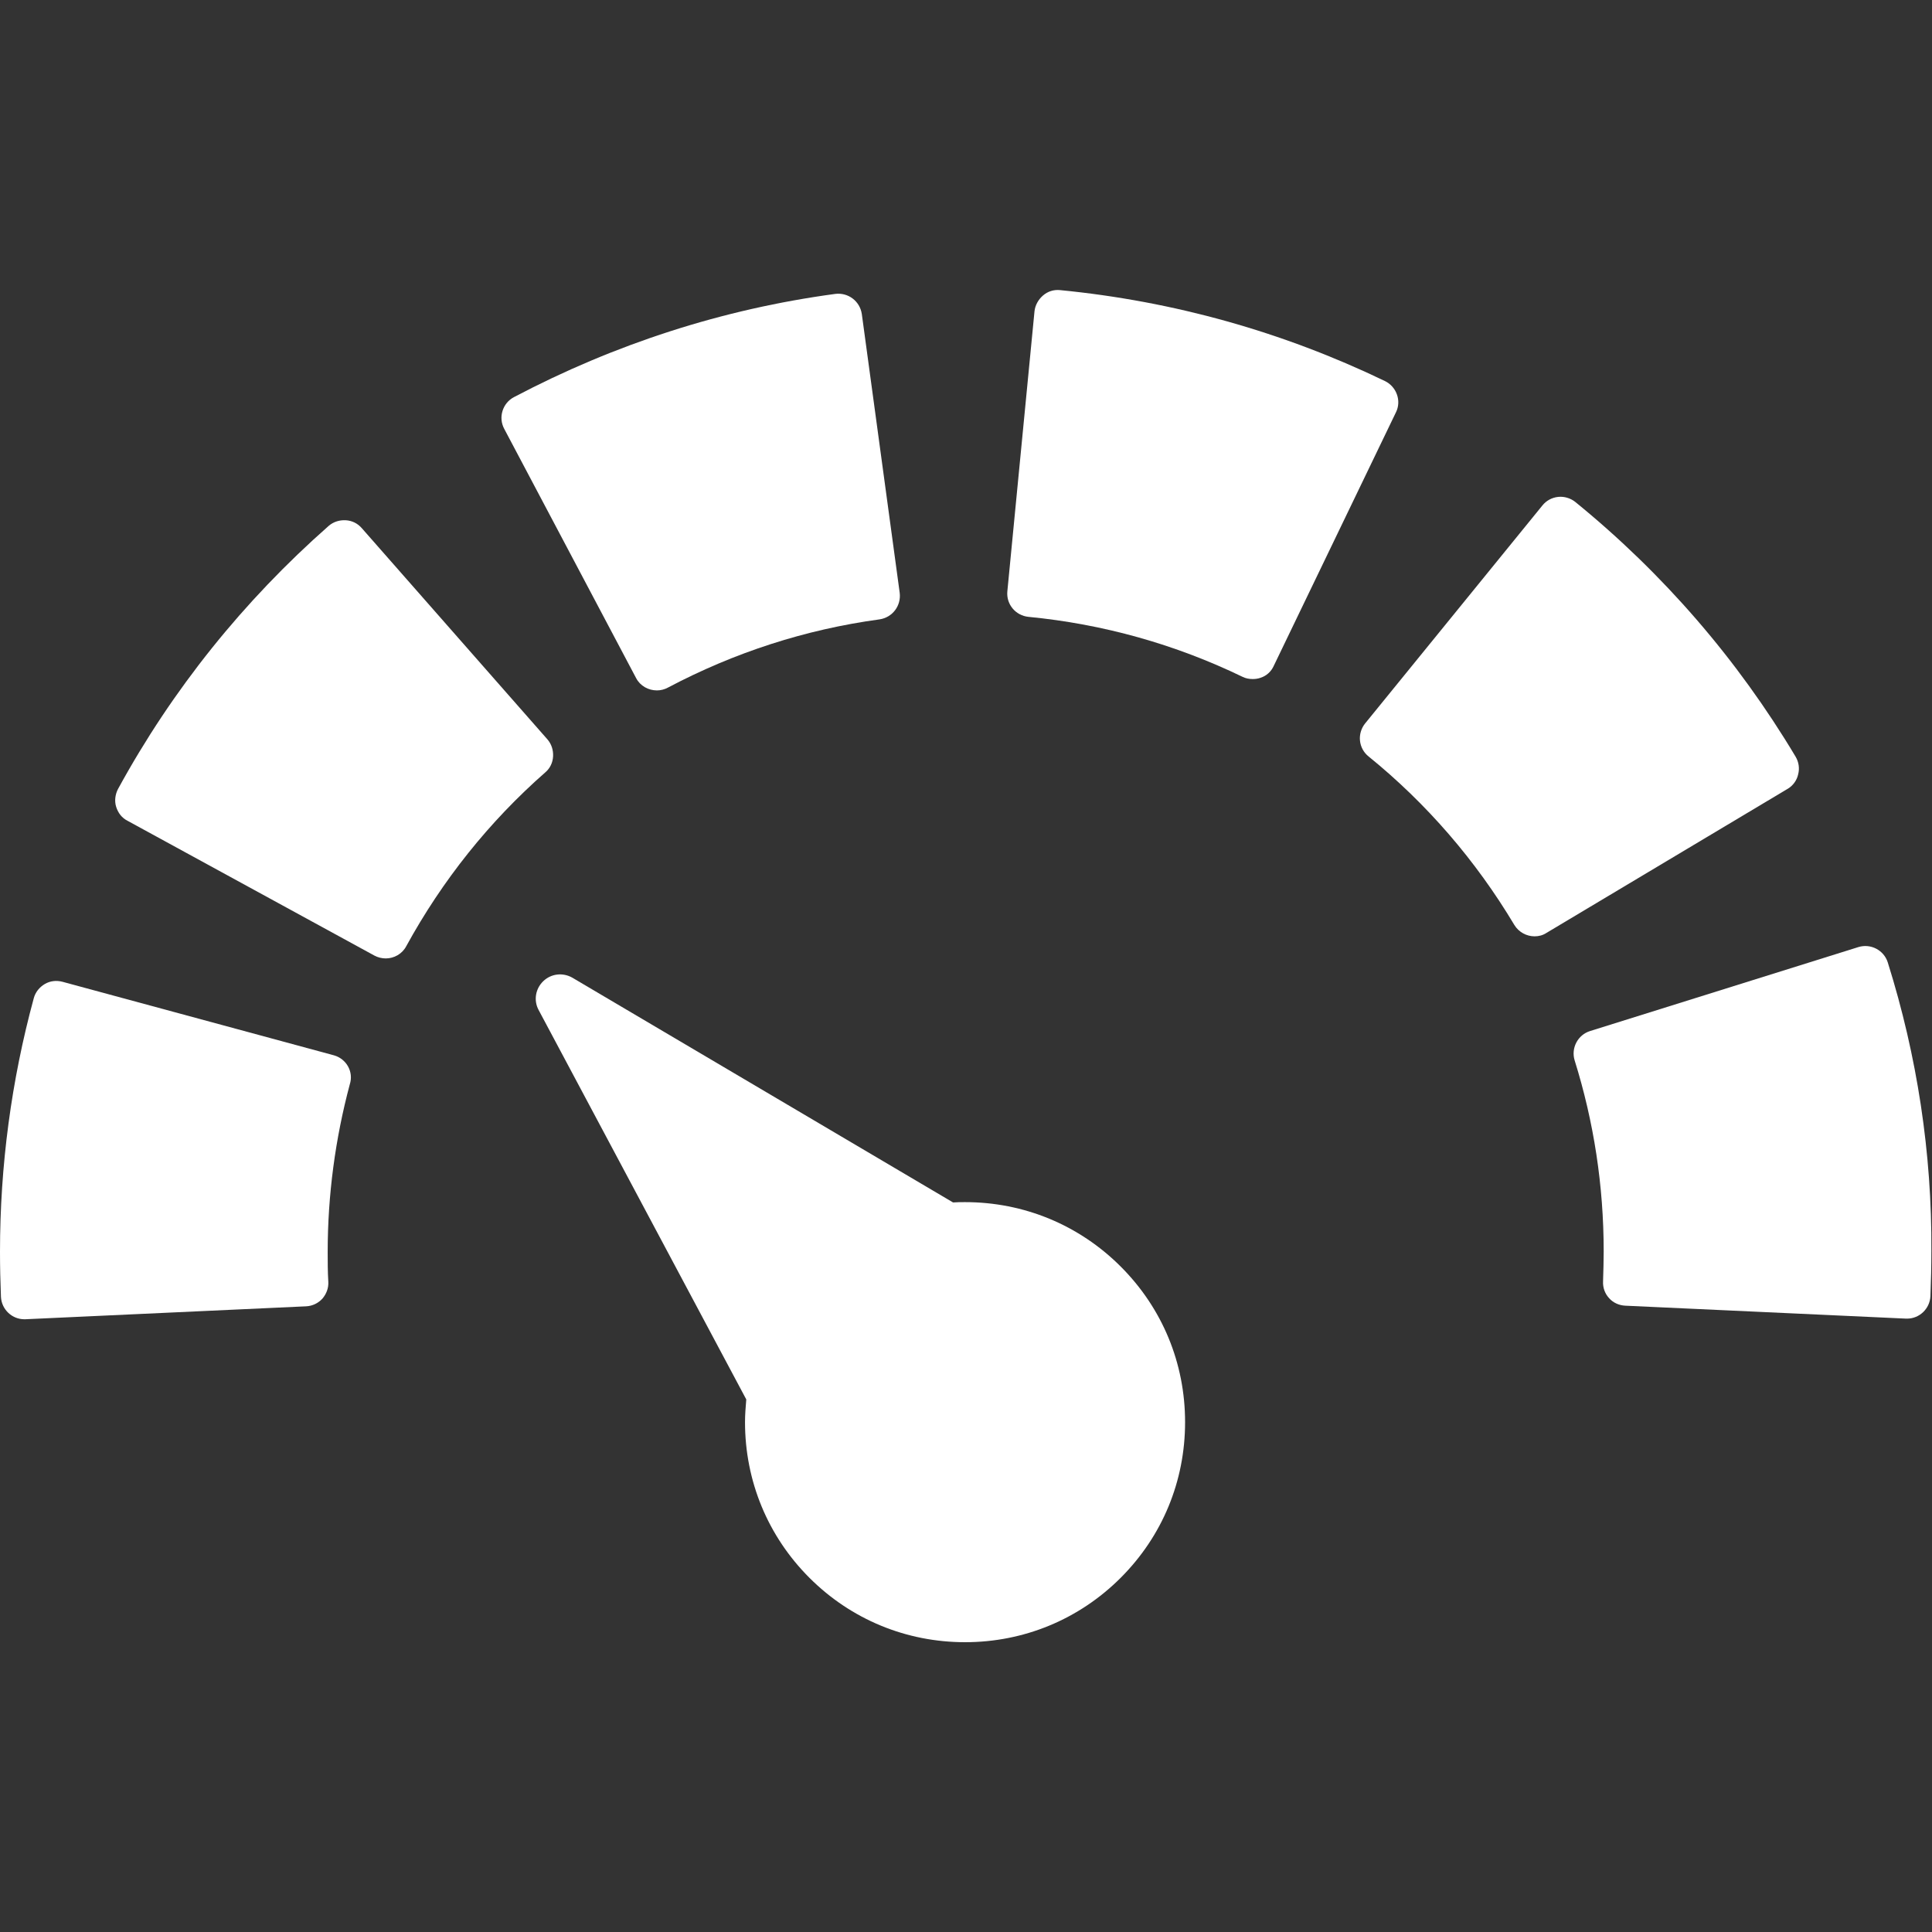 <?xml version="1.0" encoding="utf-8"?>
<!-- Generator: Adobe Illustrator 23.0.1, SVG Export Plug-In . SVG Version: 6.00 Build 0)  -->
<svg version="1.1" id="Capa_1" xmlns="http://www.w3.org/2000/svg" xmlns:xlink="http://www.w3.org/1999/xlink" x="0px" y="0px"
	 viewBox="0 0 612 612" style="enable-background:new 0 0 612 612;" xml:space="preserve">
<rect x="0" y="0" width="612" height="612" fill="#333333" stroke="none"/>
<style type="text/css">
	.st0{fill:#FFFFFF;}
</style>
<g>
	<g>
		<path class="st0" d="M175.2,239.6c0.1-2-0.5-3.9-1.8-5.4l-58.8-66.9c-1.3-1.5-3.1-2.4-5.1-2.5c-2-0.1-3.9,0.5-5.4,1.8
			c-27,23.8-49.5,51.8-66.7,83.3c-0.9,1.7-1.2,3.8-0.6,5.7c0.6,1.9,1.8,3.5,3.6,4.4l78.2,42.7c1.1,0.6,2.4,0.9,3.6,0.9
			c2.6,0,5.2-1.4,6.5-3.9c11.4-20.8,26.2-39.4,44.1-55.1C174.2,243.4,175.1,241.6,175.2,239.6z"/>
		<path class="st0" d="M201.5,214.8c1.3,2.5,3.9,3.9,6.6,3.9c1.2,0,2.4-0.3,3.5-0.9c21-11.1,43.5-18.4,67-21.6
			c4.1-0.6,6.9-4.3,6.4-8.4l-12-88.3c-0.6-4.1-4.3-6.9-8.4-6.4c-35.7,4.8-69.9,15.9-101.8,32.7c-3.6,1.9-5,6.4-3.1,10L201.5,214.8z"
			/>
		<path class="st0" d="M105.8,334.3l-86-23.3c-1.9-0.5-3.9-0.3-5.6,0.7s-3,2.6-3.5,4.5C3.6,342.3,0,369.3,0,396.5
			c0,4.7,0.1,9.3,0.3,14.3c0.2,4,3.5,7.1,7.4,7.1c0.1,0,0.2,0,0.3,0l89-4.1c2-0.1,3.8-1,5.1-2.4c1.3-1.5,2-3.4,1.9-5.3
			c-0.2-3.3-0.2-6.4-0.2-9.5c0-18,2.4-35.9,7-53.1C112.1,339.5,109.7,335.4,105.8,334.3z"/>
		<path class="st0" d="M438.7,120.7c-32.4-15.6-67-25.3-102.9-28.8c-2-0.2-3.9,0.4-5.4,1.7c-1.5,1.3-2.5,3.1-2.7,5l-8.6,88.7
			c-0.4,4.1,2.6,7.7,6.7,8.1c23.7,2.3,46.5,8.7,67.8,19c1,0.5,2.1,0.7,3.2,0.7c0.8,0,1.7-0.1,2.5-0.4c1.9-0.6,3.4-2,4.2-3.8
			l38.7-80.3C444,127,442.4,122.5,438.7,120.7z"/>
		<path class="st0" d="M569.6,245.3c0.5-1.9,0.2-3.9-0.8-5.6c-18.4-30.8-41.9-58-69.8-80.7c-1.5-1.2-3.5-1.8-5.4-1.6
			c-2,0.2-3.8,1.2-5,2.7l-56.2,69.1c-1.2,1.5-1.8,3.5-1.6,5.4c0.2,2,1.2,3.8,2.7,5c18.5,15,34,33,46.2,53.4c1.4,2.3,3.9,3.6,6.4,3.6
			c1.3,0,2.6-0.3,3.8-1.1l76.5-45.7C567.9,248.9,569.2,247.2,569.6,245.3z"/>
		<path class="st0" d="M598,304.9c-1.2-3.9-5.4-6.1-9.3-4.9l-85,26.6c-3.9,1.2-6.1,5.4-4.9,9.3c6.1,19.5,9.2,39.8,9.2,60.5
			c0,3-0.1,6.1-0.2,9.5c-0.1,2,0.6,3.9,1.9,5.3c1.3,1.5,3.2,2.3,5.1,2.4l89,4.1c0.1,0,0.2,0,0.3,0c3.9,0,7.2-3.1,7.4-7.1
			c0.2-5,0.3-9.6,0.3-14.3C612,365.3,607.3,334.5,598,304.9z"/>
		<path class="st0" d="M305.7,380.8c-1.3,0-2.6,0-3.8,0.1l-120.6-71.2c-3-1.7-6.7-1.3-9.2,1.1c-2.5,2.4-3.1,6.1-1.5,9.1l65.8,123.4
			c-0.2,2.4-0.4,4.8-0.4,7.2c0,18.6,7.2,36.1,20.4,49.3c13.2,13.2,30.7,20.4,49.3,20.4s36.1-7.2,49.3-20.4
			c13.2-13.2,20.4-30.6,20.4-49.3s-7.2-36.1-20.4-49.3C341.8,388,324.3,380.8,305.7,380.8z"/>
	</g>
</g>
</svg>
